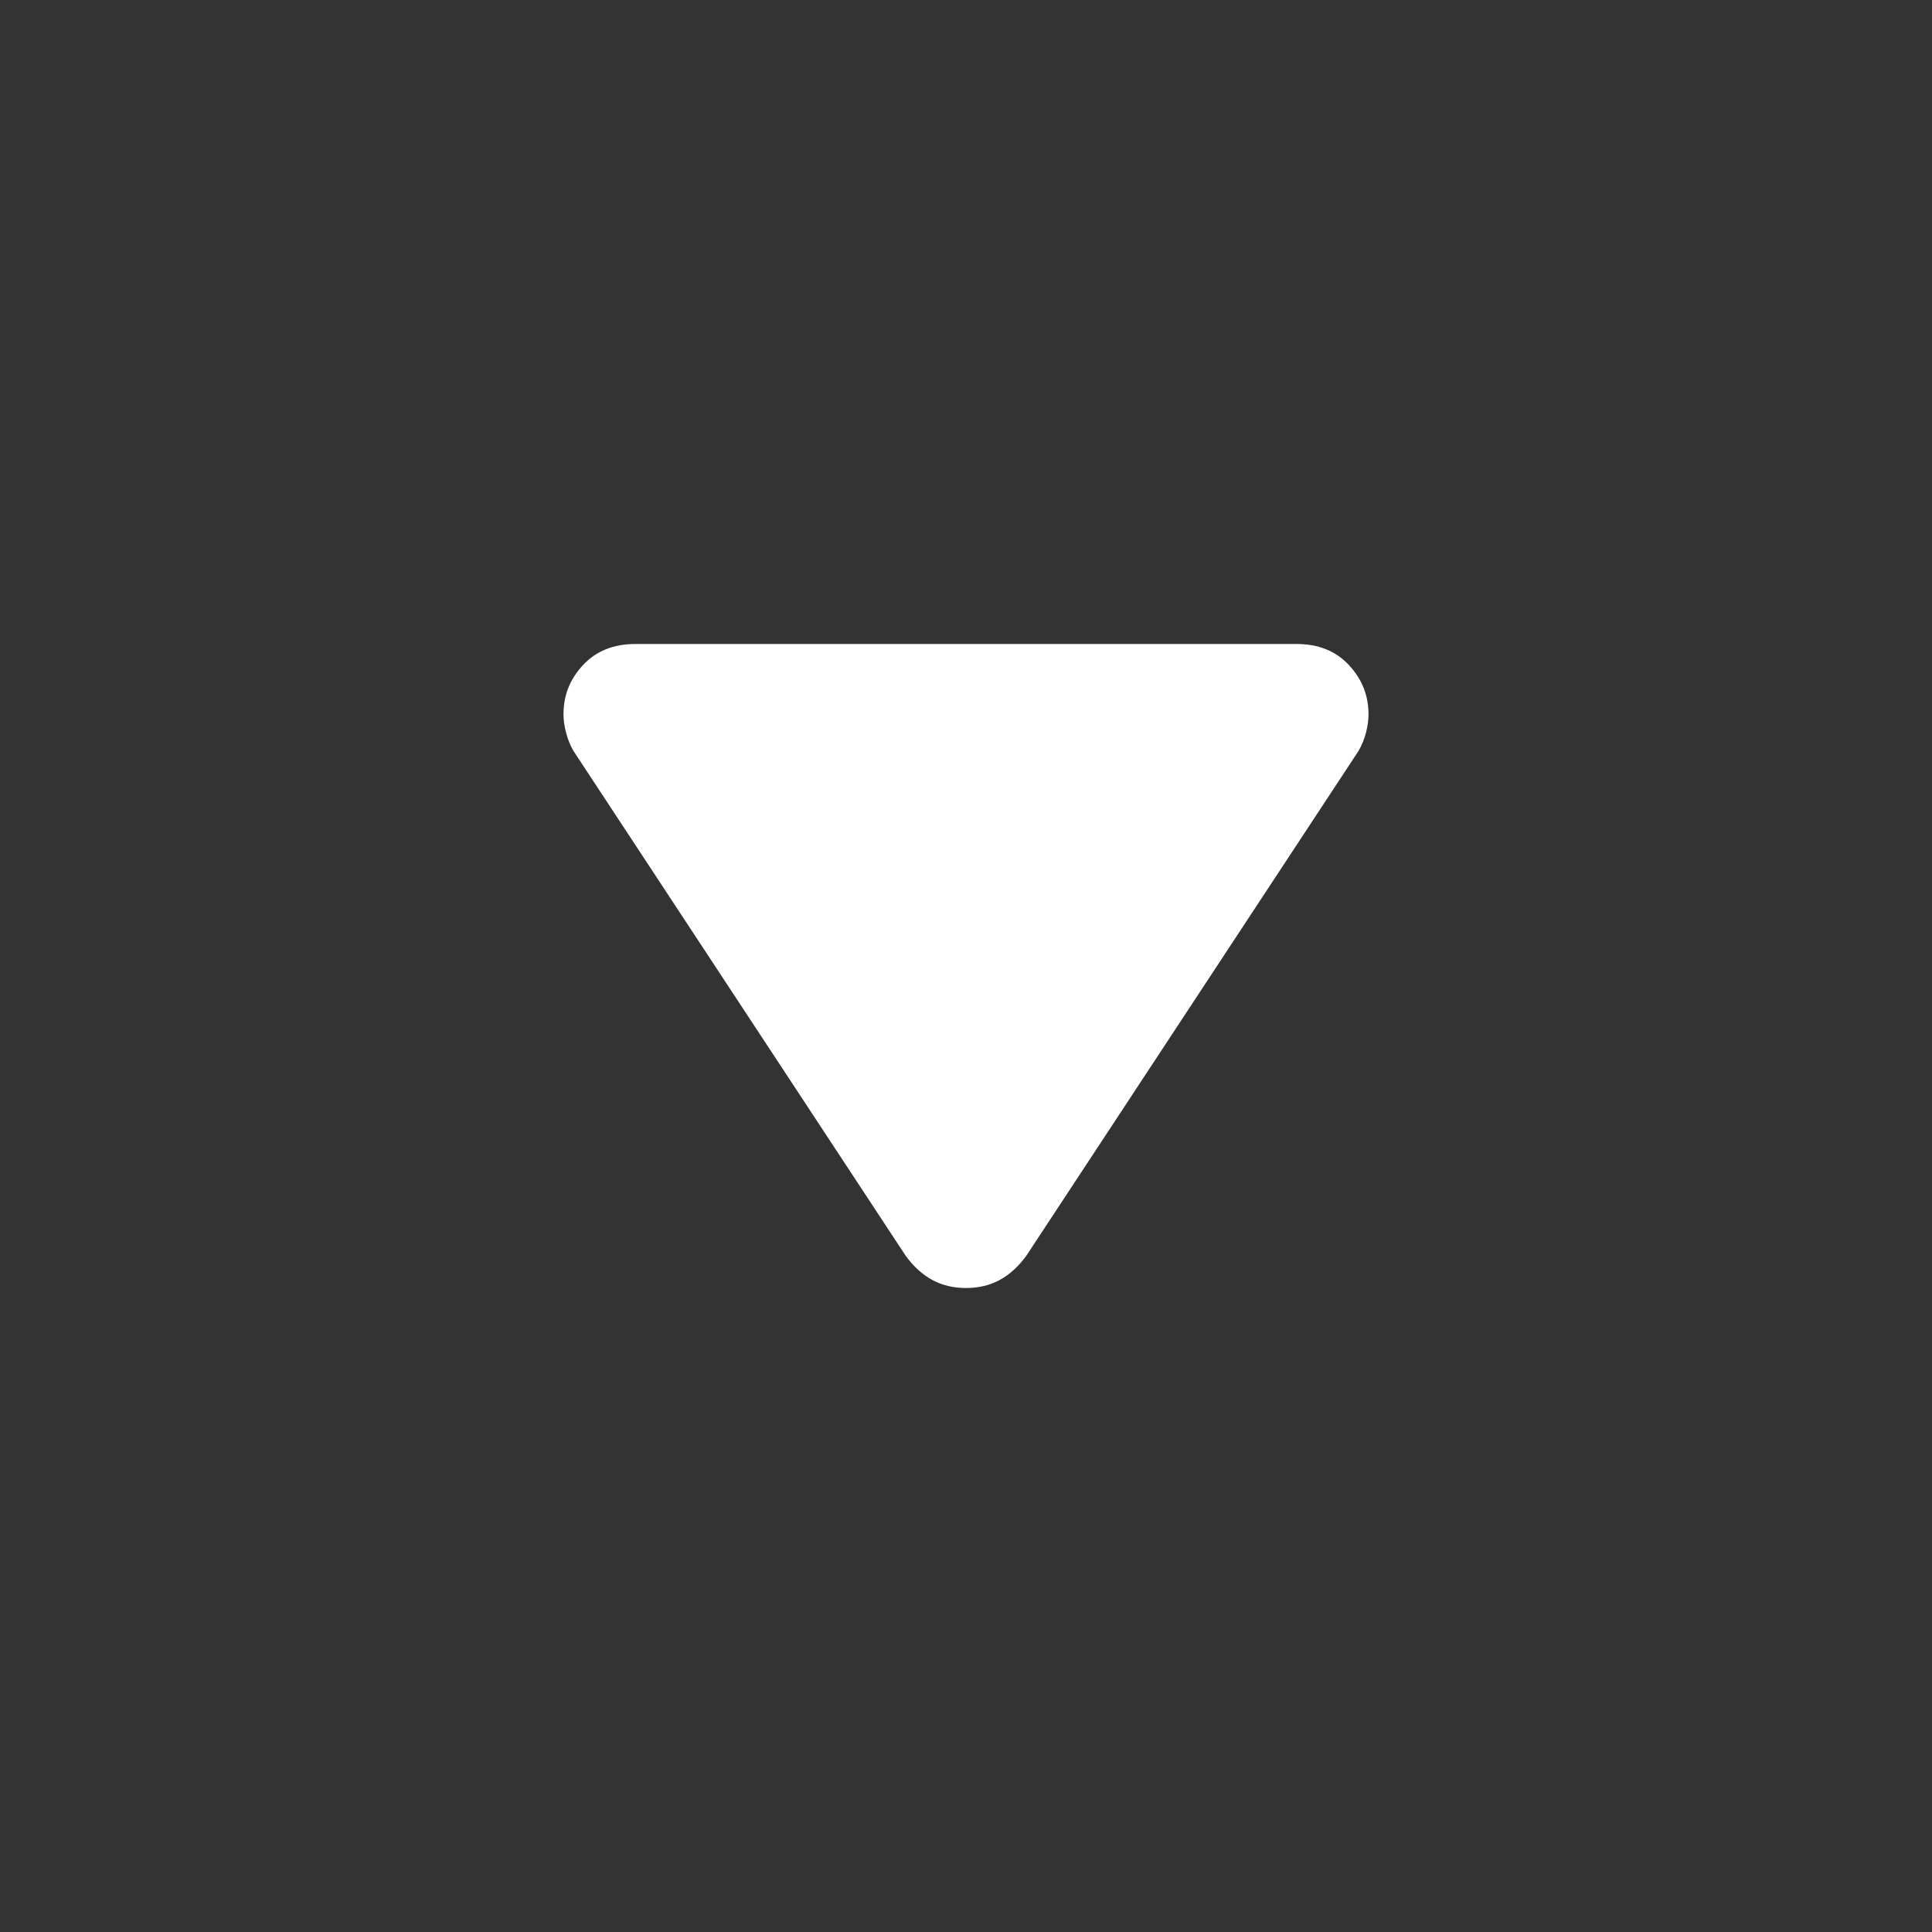 <svg class="MuiSvgIcon-root MuiSvgIcon-fontSizeMedium mui-1nip3lv" focusable="false" aria-hidden="true" viewBox="0 0 24 24" width="24" height="24" fill="none" xmlns="http://www.w3.org/2000/svg" style="
    color: #fff;
"><rect x="0" y="0" width="24" height="24" fill="#333333" stroke="none"/><mask id="mask0_159_362" maskUnits="userSpaceOnUse" x="0" y="0" width="24" height="24"><rect width="24" height="24" fill="#D9D9D9"></rect></mask><g mask="url(#mask0_159_362)"><path d="M7.893 8H16.107C16.378 8 16.594 8.087 16.756 8.261C16.919 8.436 17 8.639 17 8.872C17 8.944 16.99 9.02 16.969 9.1C16.949 9.179 16.918 9.255 16.877 9.327L12.749 15.6C12.652 15.733 12.542 15.833 12.419 15.9C12.296 15.967 12.156 16 12 16C11.844 16 11.704 15.967 11.581 15.9C11.458 15.833 11.348 15.733 11.251 15.6L7.123 9.327C7.082 9.255 7.051 9.178 7.031 9.098C7.01 9.018 7 8.942 7 8.869C7 8.637 7.081 8.434 7.244 8.26C7.406 8.087 7.622 8 7.893 8Z" fill="currentColor"></path></g></svg>